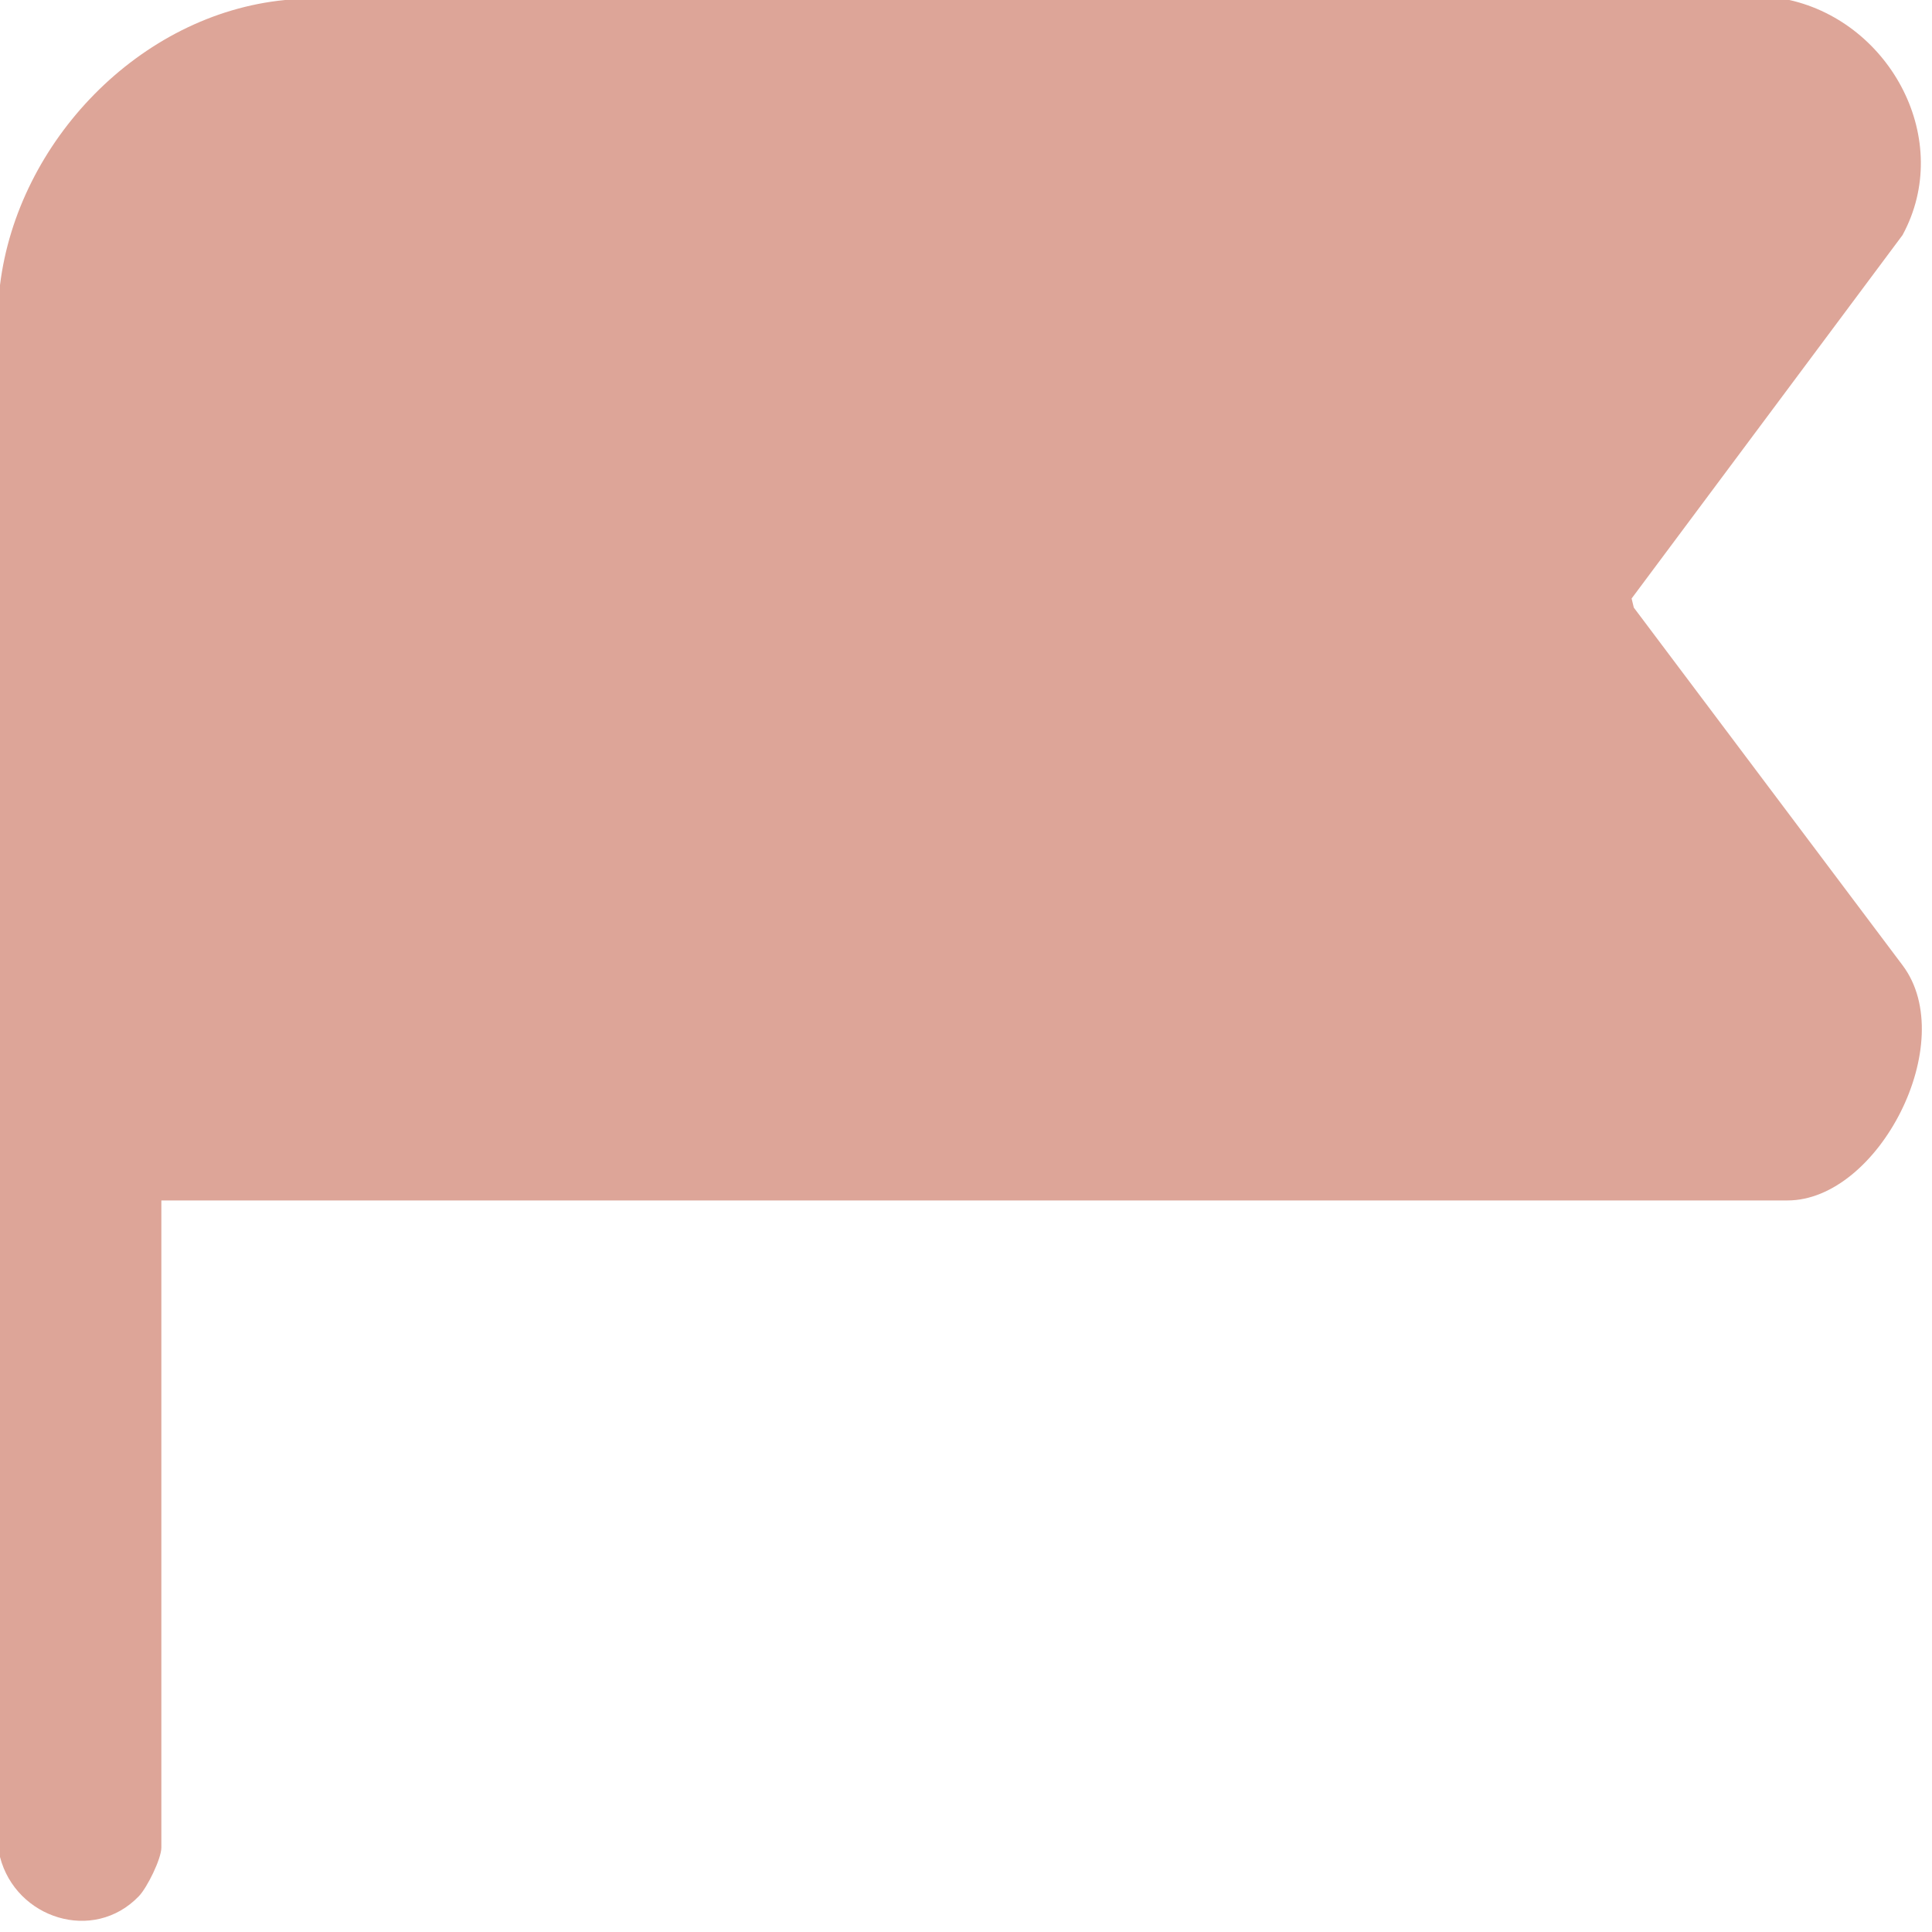 <svg width="23" height="23" viewBox="0 0 23 23" fill="none" xmlns="http://www.w3.org/2000/svg">
<path d="M21.302 0C22.512 0.272 23.262 1.671 22.649 2.799L19.424 7.125L19.45 7.233L22.65 11.492C23.336 12.405 22.364 14.291 21.28 14.291H1.921V21.994C1.921 22.128 1.752 22.472 1.652 22.575C1.111 23.136 0.189 22.839 0 22.107V3.394C0.209 1.688 1.66 0.169 3.394 0H21.302Z" fill="#DDA598"/>
</svg>
